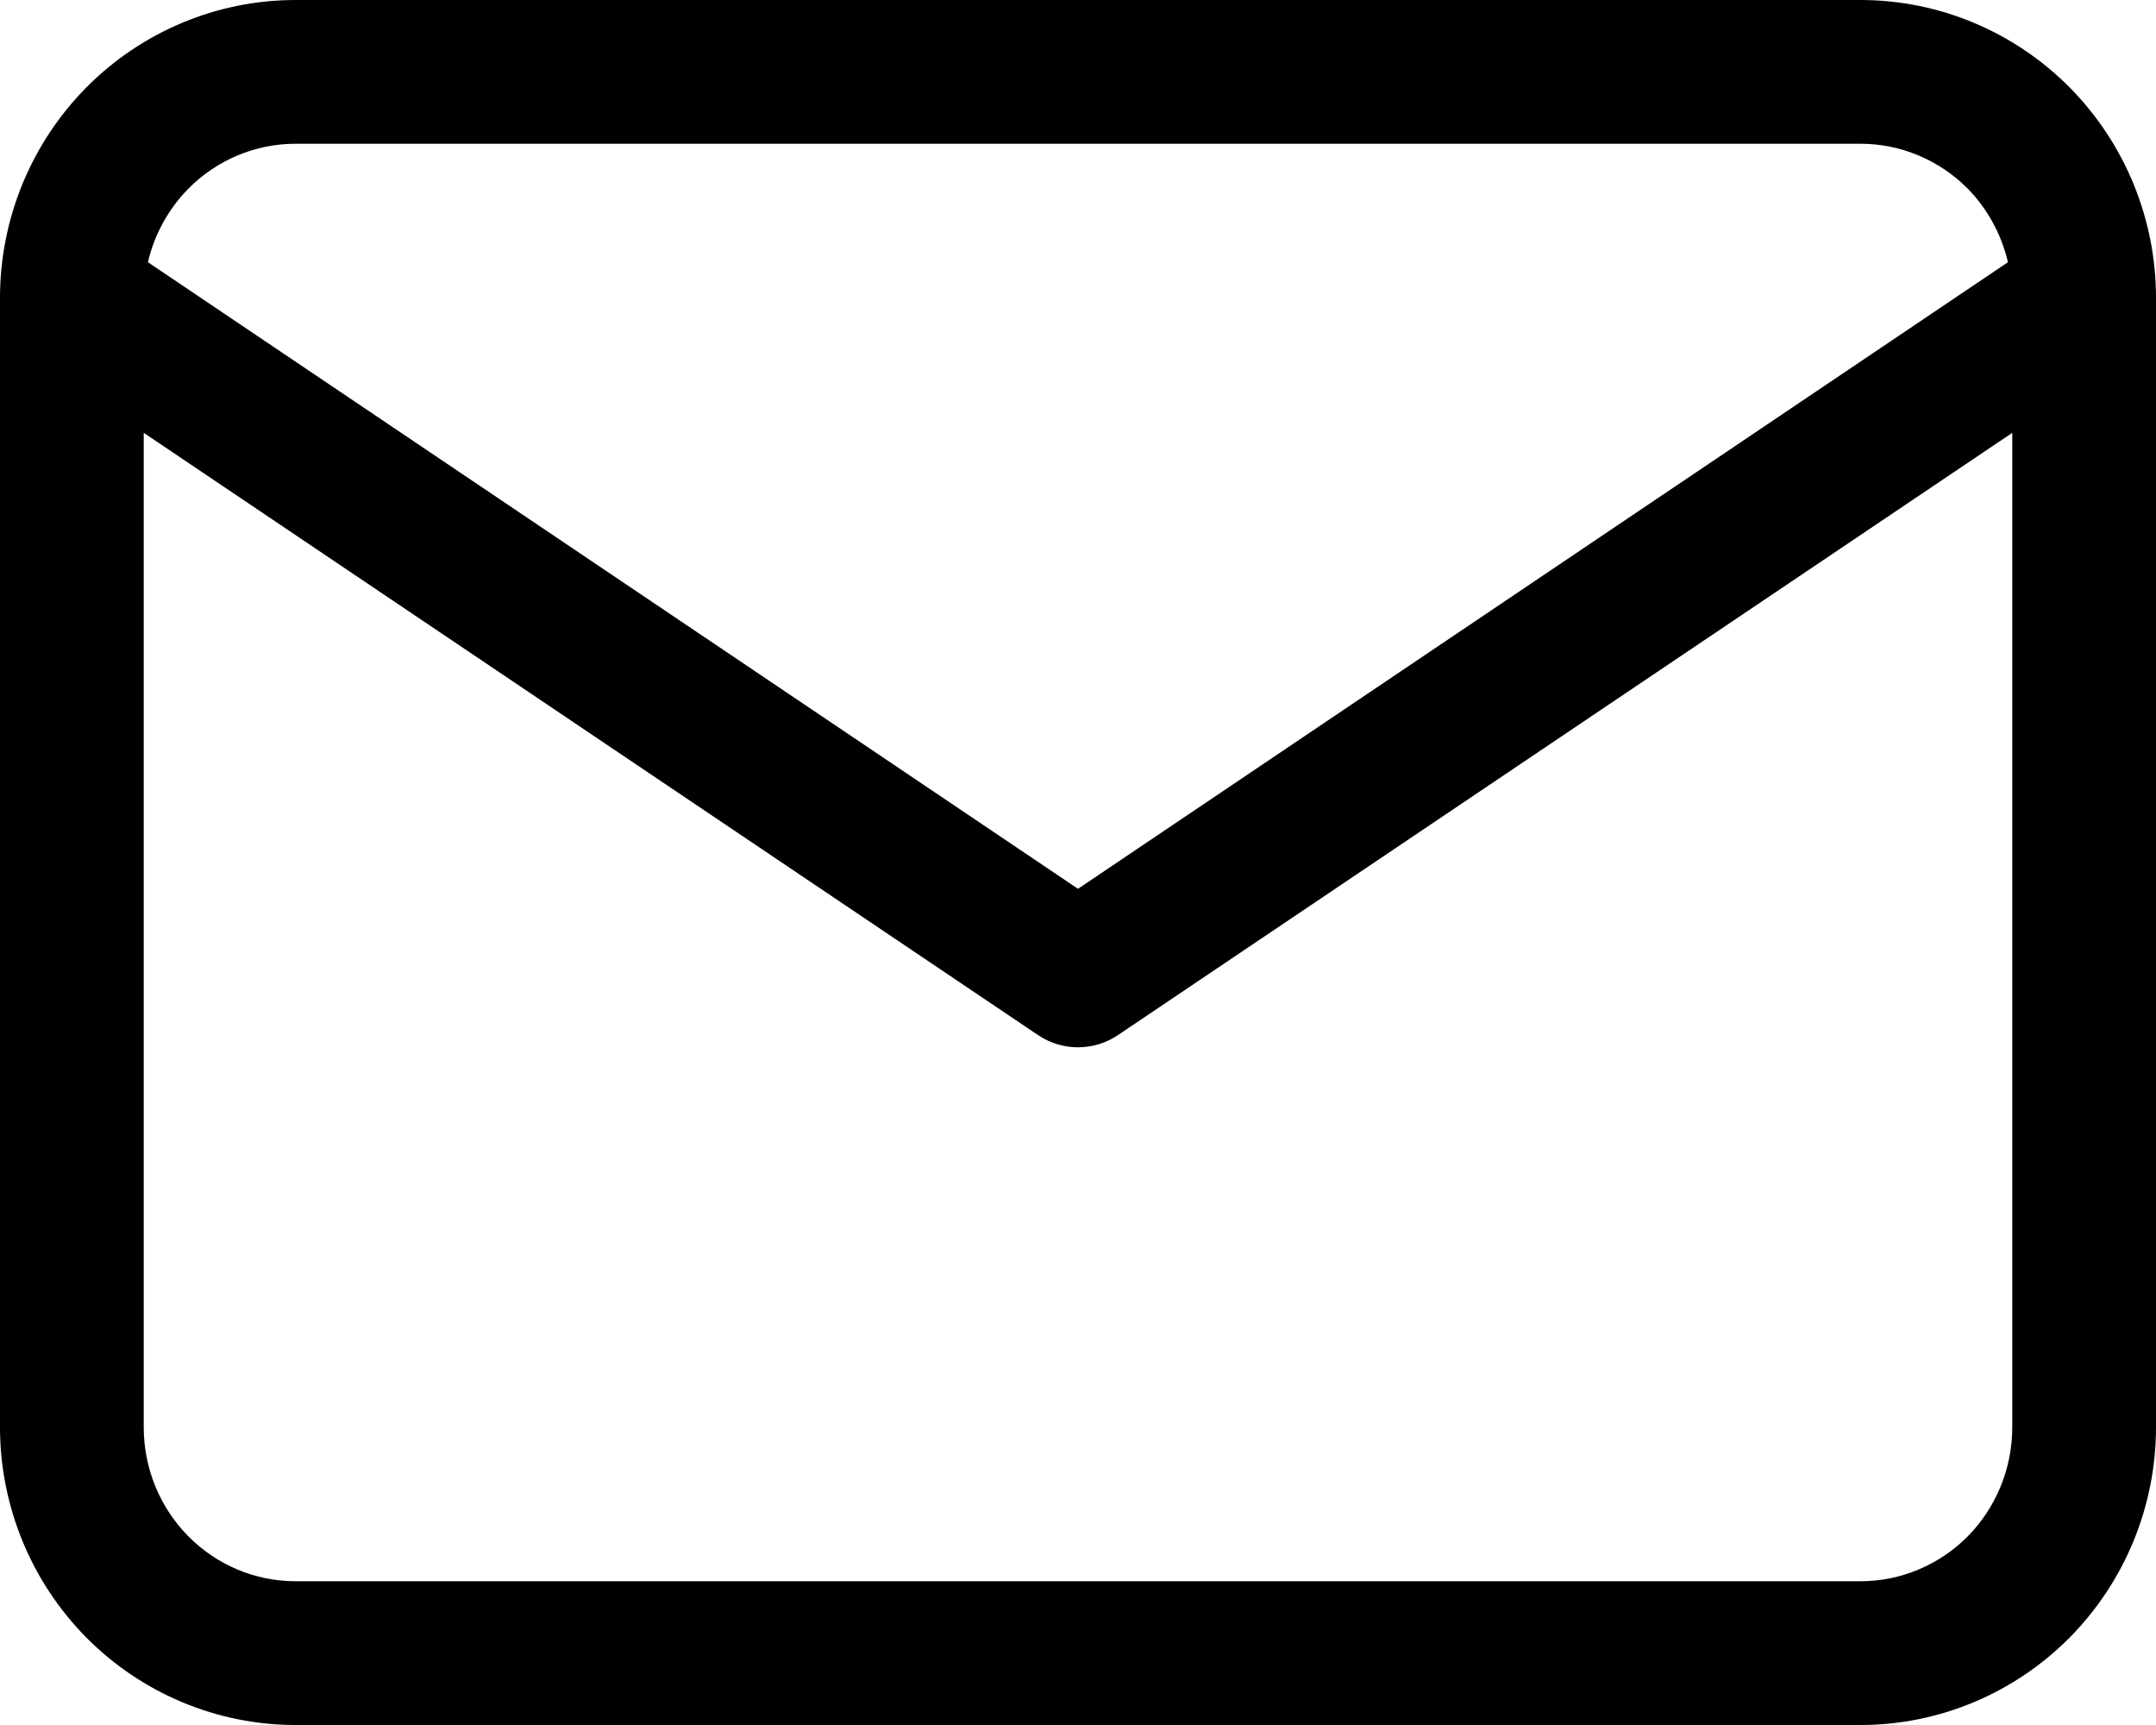 <svg width="15" height="12" viewBox="0 0 15 12" fill="none" xmlns="http://www.w3.org/2000/svg">
<path d="M14 3.011L7.779 7.2C7.61 7.314 7.39 7.314 7.221 7.2L1 3.011V9.929C1 10.214 1.112 10.487 1.311 10.688C1.509 10.888 1.777 11 2.056 11H12.944C13.223 11 13.491 10.888 13.69 10.688C13.888 10.487 14 10.214 14 9.929V3.011ZM2.056 1C1.777 1 1.509 1.112 1.311 1.312C1.171 1.454 1.074 1.632 1.029 1.824L7.5 6.183L13.97 1.824C13.925 1.632 13.829 1.454 13.69 1.312C13.491 1.112 13.223 1 12.944 1H2.056ZM15 9.929C15 10.476 14.784 11.003 14.399 11.392C14.014 11.78 13.491 12 12.944 12H2.056C1.509 12 0.986 11.78 0.601 11.392C0.216 11.003 3.64905e-05 10.476 0 9.929V2.071C3.65529e-05 1.524 0.216 0.997 0.601 0.608C0.986 0.22 1.509 0 2.056 0H12.944C13.491 0 14.014 0.22 14.399 0.608C14.784 0.997 15 1.524 15 2.071V9.929Z" fill="black"/>
</svg>
